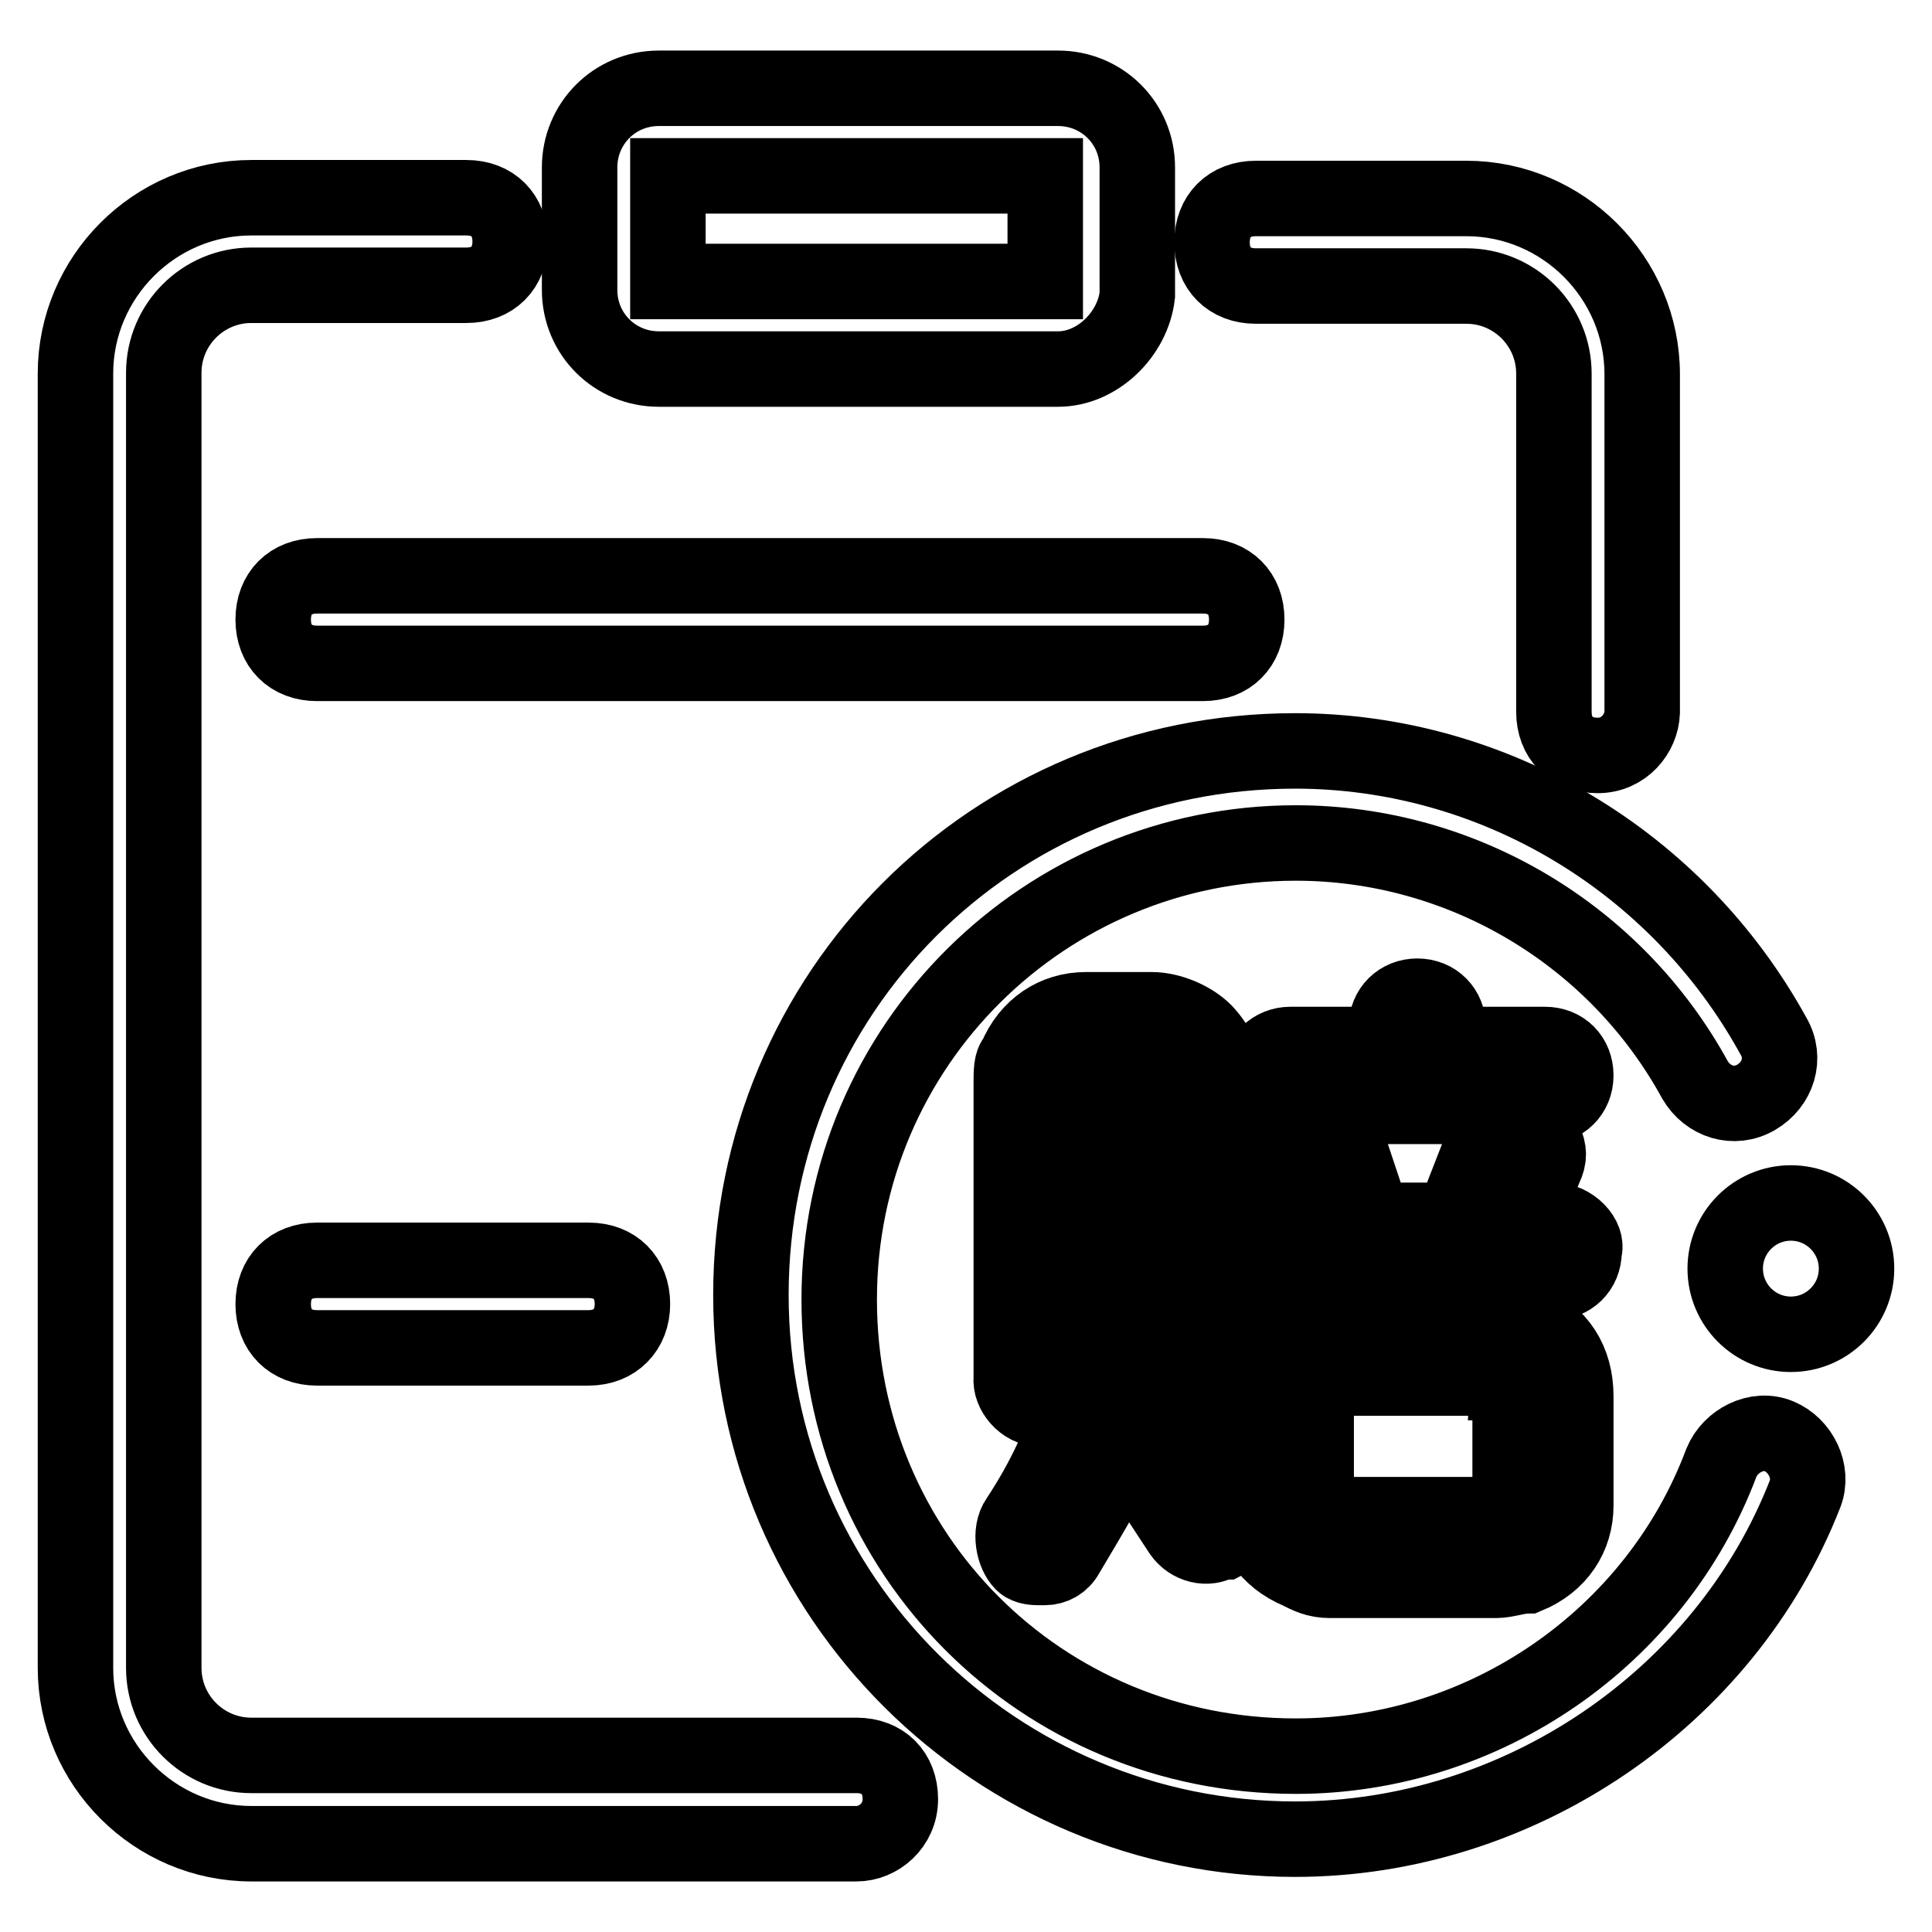 <?xml version="1.0" encoding="utf-8"?>
<!-- Svg Vector Icons : http://www.onlinewebfonts.com/icon -->
<!DOCTYPE svg PUBLIC "-//W3C//DTD SVG 1.1//EN" "http://www.w3.org/Graphics/SVG/1.1/DTD/svg11.dtd">
<svg version="1.1" xmlns="http://www.w3.org/2000/svg" xmlns:xlink="http://www.w3.org/1999/xlink" x="0px" y="0px" viewBox="0 0 256 256" enable-background="new 0 0 256 256" xml:space="preserve">
<g> <path stroke-width="10" fill-opacity="0" stroke="#000000"  d="M159.4,87.9H42c-3.5,0-5.8-2.3-5.8-5.8s2.3-5.8,5.8-5.8h117.4c3.5,0,5.8,2.3,5.8,5.8S162.9,87.9,159.4,87.9 z M140.2,48.9H87.3c-5.8,0-10.5-4.6-10.5-10.5V22.2c0-5.8,4.6-10.5,10.5-10.5h52.9c5.8,0,10.5,4.6,10.5,10.5v16.9 C150.1,44.3,145.4,48.9,140.2,48.9L140.2,48.9z M88.5,37.3h50v-14h-50V37.3z"/> <path stroke-width="10" fill-opacity="0" stroke="#000000"  d="M113.5,244.3H33.3C20.5,244.3,10,233.8,10,221V49.5c0-12.8,10.5-23.3,23.3-23.3h28.5c3.5,0,5.8,2.3,5.8,5.8 c0,3.5-2.3,5.8-5.8,5.8H33.3c-6.4,0-11.6,5.2-11.6,11.6V221c0,6.4,5.2,11.6,11.6,11.6h80.2c3.5,0,5.8,2.3,5.8,5.8 C119.3,241.9,116.4,244.3,113.5,244.3L113.5,244.3z M211.7,100.1c-3.5,0-5.8-2.3-5.8-5.8V49.5c0-6.4-5.2-11.6-11.6-11.6h-27.9 c-3.5,0-5.8-2.3-5.8-5.8c0-3.5,2.3-5.8,5.8-5.8h27.9c12.8,0,23.3,10.5,23.3,23.3v44.8C217.5,97.2,215.2,100.1,211.7,100.1z"/> <path stroke-width="10" fill-opacity="0" stroke="#000000"  d="M228.6,168.1c0,4.8,3.9,8.7,8.7,8.7c4.8,0,8.7-3.9,8.7-8.7c0-4.8-3.9-8.7-8.7-8.7 C232.5,159.4,228.6,163.3,228.6,168.1z"/> <path stroke-width="10" fill-opacity="0" stroke="#000000"  d="M171.6,243.7c-39.5,0-72.1-32-72.1-72.1c0-40.1,32-72.1,72.1-72.1c26.2,0,50.6,14.5,63.4,37.8 c1.7,2.9,0.6,6.4-2.3,8.1c-2.9,1.7-6.4,0.6-8.1-2.3c-10.5-19.2-30.8-31.4-52.9-31.4c-33.1,0-60.5,26.7-60.5,60.5 c0,33.7,26.7,60.5,60.5,60.5c25,0,47.7-15.7,56.4-38.9c1.2-2.9,4.7-4.7,7.6-3.5c2.9,1.2,4.6,4.7,3.5,7.6 C228.6,225.1,201.2,243.7,171.6,243.7z"/> <path stroke-width="10" fill-opacity="0" stroke="#000000"  d="M137.9,186.7c2.3,0,4.1-1.7,4.1-4.1v-38.9c0-0.6,0-1.2,0.6-1.2c0.6-0.6,0.6-0.6,1.2-0.6h8.7 c0.6,0,1.2,0,1.2,0.6c0.6,0.6,0.6,1.2,0.6,1.2v38.9c0,2.3,1.7,4.1,4.1,4.1s4.1-1.7,4.1-4.1v-38.9c0-2.9-1.2-5.2-2.9-7 c-1.7-1.7-4.6-2.9-7-2.9h-8.7c-4.1,0-7.6,2.3-9.3,6.4c-0.6,0.6-0.6,1.7-0.6,3.5v38.9C133.8,184.4,135.6,186.7,137.9,186.7 L137.9,186.7z M170.4,146.6h34.3c2.3,0,4.1-1.7,4.1-4.1s-1.7-4.1-4.1-4.1h-12.8v-2.3c0-2.3-1.7-4.1-4.1-4.1c-2.3,0-4.1,1.7-4.1,4.1 v2.3H171c-2.3,0-4.1,1.7-4.1,4.1C166.4,144.9,168.1,146.6,170.4,146.6L170.4,146.6z M202.4,175.1c-1.2-0.6-2.9-1.2-4.1-1.2h-22.1 c-1.2,0-2.9,0-4.1,0.6c-1.2,0.6-2.3,1.2-3.5,2.3c-1.7,1.7-2.9,4.6-2.9,7.6v14.5c0,4.1,2.3,7.6,6.4,9.3c1.2,0.6,2.3,1.2,4.1,1.2 h22.1c1.2,0,2.9-0.6,4.1-0.6c4.1-1.7,6.4-5.2,6.4-9.3V185C208.8,180.3,206.5,176.8,202.4,175.1z M200.1,184.4v14.5 c0,0.6,0,1.2-0.6,1.2c-0.6,0.6-0.6,0.6-1.2,0.6h-22.1c-0.6,0-1.2,0-1.2-0.6c-0.6-0.6-0.6-0.6-0.6-1.2v-14.5c0-0.6,0-1.2,0.6-1.2 c0.6-0.6,1.2-0.6,1.2-0.6h22.1c0.6,0,1.2,0,1.2,0.6C200.1,183.2,200.1,183.8,200.1,184.4z M205.9,161.7h-4.1l2.9-7 c0.6-1.2,0.6-2.3,0-3.5s-1.2-1.7-2.3-2.3h-0.6c-2.3-0.6-4.7,0.6-5.2,2.3l-4.1,10.5h-10.5l-3.5-10.5c-1.2-2.3-2.9-3.5-5.8-2.3 c-1.2,0.6-1.7,1.2-2.3,2.3s-0.6,2.3,0,2.9l2.9,7.6h-4.7c-2.3,0-4.1,1.7-4.1,4.1s1.7,4.1,4.1,4.1h37.2c2.3,0,4.1-1.7,4.1-4.1 C210.5,164,208.2,161.7,205.9,161.7z"/> <path stroke-width="10" fill-opacity="0" stroke="#000000"  d="M152.4,180.9C151.8,180.9,151.8,180.3,152.4,180.9c-0.6-1.7,0-3.5,0-4.7c0-4.7,0.6-9.3,0.6-14v-11 c0-2.3-1.7-4.1-4.1-4.1c-2.3,0-4.1,1.7-4.1,4.1v10.5c0,4.7,0,8.7-0.6,12.8c0,3.5-0.6,7-1.7,10.5c-1.7,5.8-4.1,11-7.6,16.3 c-1.2,1.7-0.6,4.6,0.6,5.8c0.6,0.6,1.7,0.6,2.3,0.6h0.6c1.2,0,2.3-0.6,2.9-1.7c1.7-2.9,3.5-5.8,4.7-8.1c1.2-2.3,1.7-4.1,2.9-6.4 l7.6,11.6c1.2,1.7,3.5,2.3,5.2,1.2h0.6c1.2-0.6,1.7-1.7,1.7-2.9c0-1.2,0-2.3-0.6-2.9L152.4,180.9L152.4,180.9z M78,178.6H42 c-3.5,0-5.8-2.3-5.8-5.8c0-3.5,2.3-5.8,5.8-5.8h36c3.5,0,5.8,2.3,5.8,5.8C83.8,176.2,81.5,178.6,78,178.6z"/></g>
</svg>